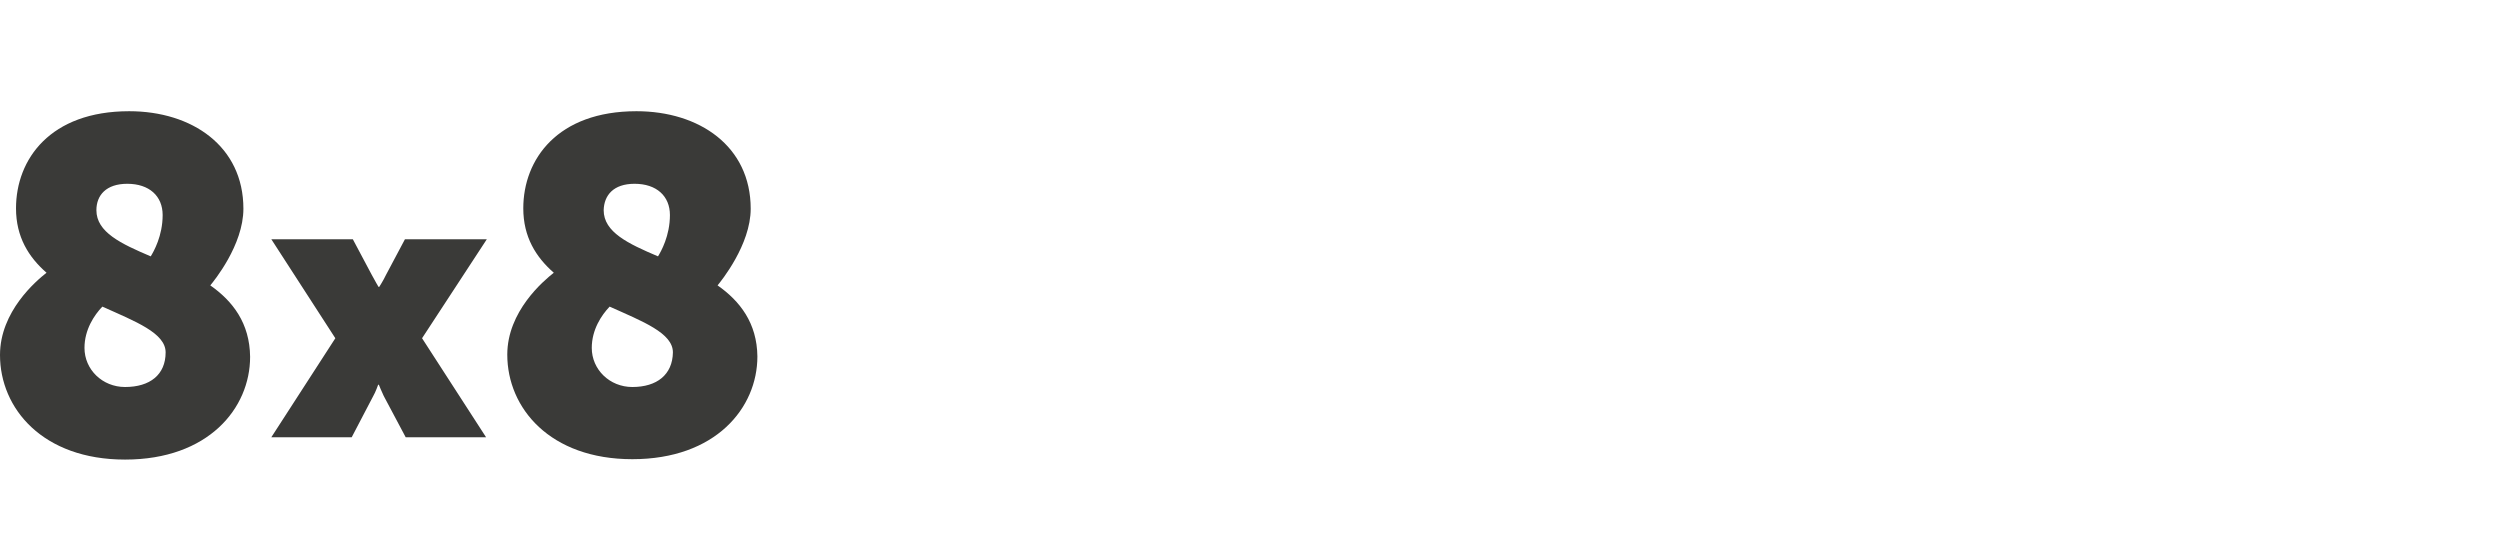 <svg width="136" height="30" viewBox="0 0 136 30" fill="none" xmlns="http://www.w3.org/2000/svg">
<g clip-path="url(#clip0_290_502)">
<path fill-rule="evenodd" clip-rule="evenodd" d="M26.483 13.015H22.029L20.996 14.958C20.854 15.262 20.631 15.606 20.631 15.606H20.591C20.591 15.606 20.389 15.262 20.227 14.958L19.194 13.015H14.76L18.242 18.4L14.76 23.786H19.133L20.308 21.538C20.429 21.336 20.571 20.931 20.571 20.931H20.611C20.611 20.931 20.773 21.336 20.874 21.538L22.069 23.786H26.442L22.96 18.4L26.483 13.015ZM6.803 21.053C5.568 21.053 4.596 20.101 4.596 18.927C4.596 17.935 5.122 17.145 5.568 16.68C7.37 17.489 9.01 18.117 9.01 19.17C9.01 20.384 8.159 21.053 6.803 21.053ZM6.924 9.998C8.119 9.998 8.848 10.666 8.848 11.699C8.848 12.832 8.362 13.683 8.2 13.946C6.58 13.258 5.244 12.63 5.244 11.435C5.244 10.626 5.77 9.998 6.924 9.998ZM11.44 15.525C11.622 15.303 13.241 13.339 13.241 11.354C13.241 7.953 10.447 6.05 7.026 6.05C2.733 6.05 0.871 8.662 0.871 11.334C0.871 12.893 1.559 13.987 2.531 14.837C1.964 15.282 0 16.943 0 19.311C0 22.227 2.328 25.001 6.803 25.001C11.338 25.001 13.606 22.207 13.606 19.413C13.586 17.57 12.654 16.376 11.44 15.525ZM34.399 21.053C33.164 21.053 32.192 20.101 32.192 18.927C32.192 17.935 32.719 17.145 33.164 16.68C34.966 17.489 36.606 18.117 36.606 19.17C36.586 20.384 35.736 21.053 34.399 21.053ZM34.521 9.998C35.715 9.998 36.444 10.666 36.444 11.699C36.444 12.832 35.958 13.683 35.796 13.946C34.176 13.258 32.84 12.63 32.84 11.435C32.861 10.626 33.367 9.998 34.521 9.998ZM39.036 15.525C39.218 15.303 40.838 13.318 40.838 11.354C40.838 7.953 38.044 6.05 34.622 6.05C30.33 6.05 28.467 8.662 28.467 11.334C28.467 12.893 29.155 13.987 30.127 14.837C29.56 15.282 27.596 16.943 27.596 19.291C27.596 22.207 29.925 24.98 34.399 24.98C38.935 24.98 41.202 22.186 41.202 19.392C41.182 17.57 40.251 16.376 39.036 15.525Z" fill="#3A3A38"/>
</g>
<defs>
<clipPath id="clip0_290_502">
<rect width="41.202" height="19" fill="white" transform="translate(0 6)"/>
</clipPath>
</defs>
</svg>
